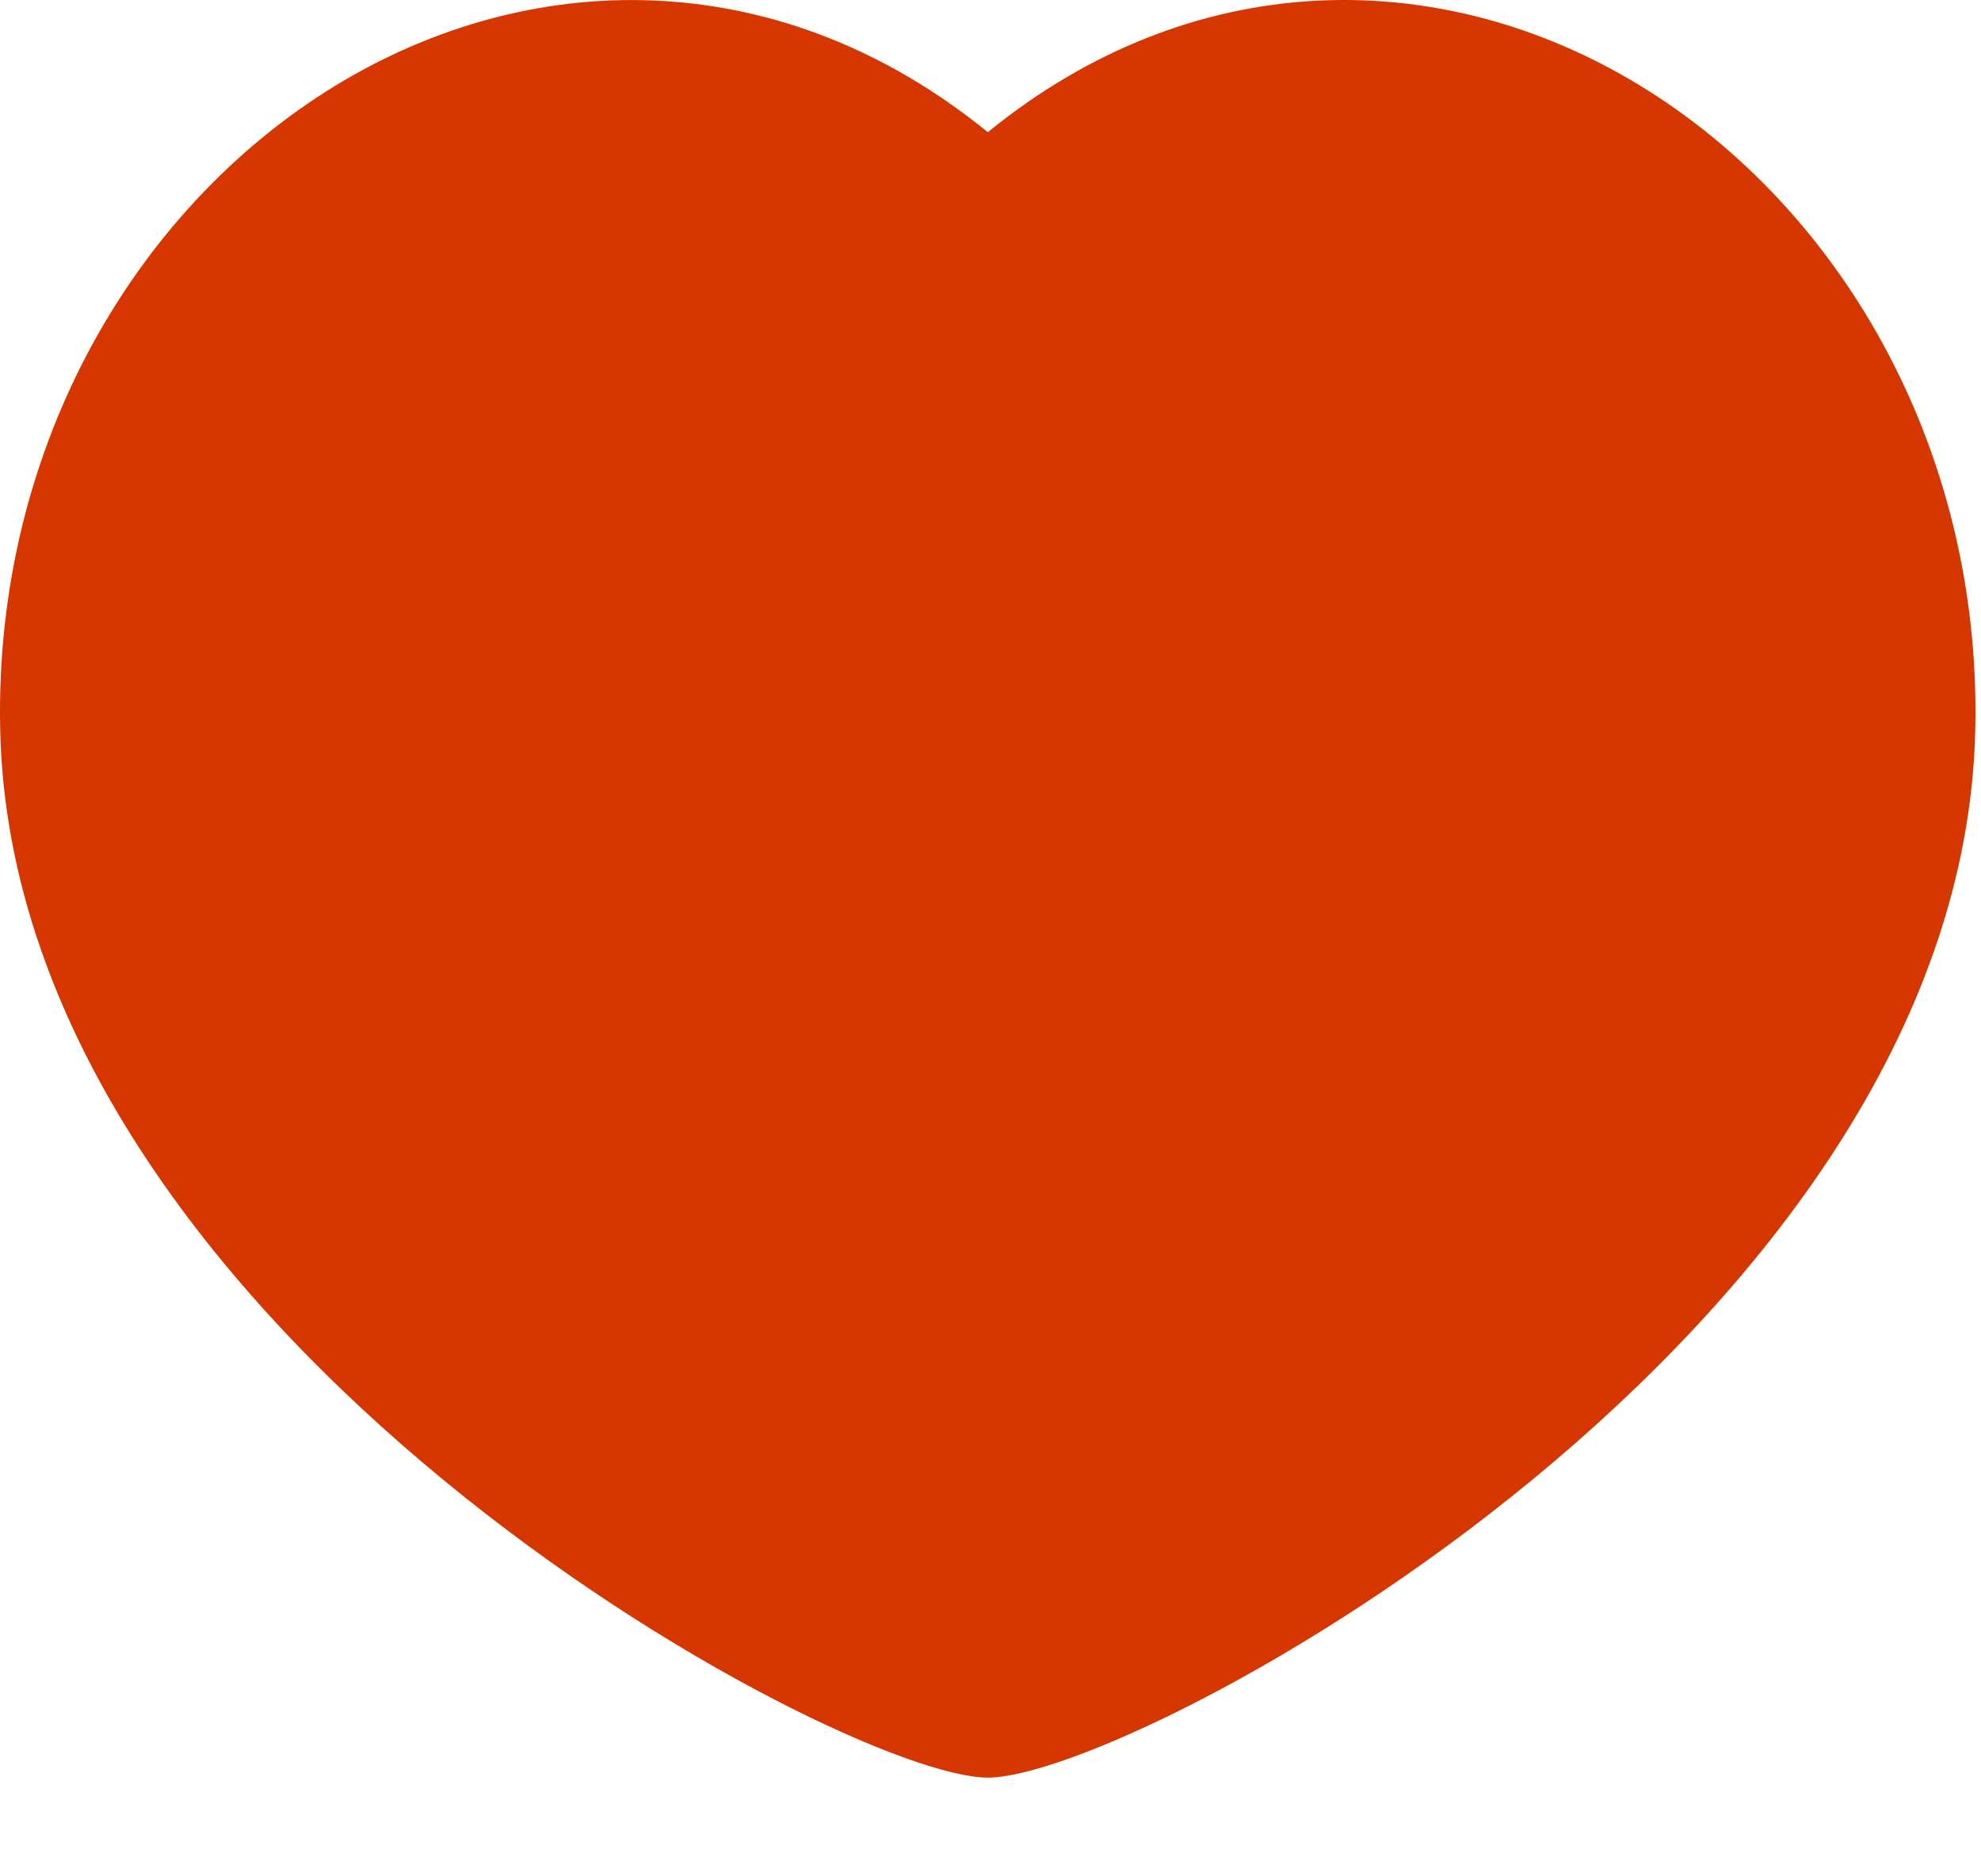 <svg width="19" height="18" viewBox="0 0 19 18" fill="none" xmlns="http://www.w3.org/2000/svg">
<path d="M15.626 0.759C17.611 1.916 19.007 4.264 18.945 7.004C18.815 12.79 10.895 17.053 9.474 17.053C8.053 17.053 0.132 12.79 0.002 7.004C-0.06 4.264 1.337 1.917 3.322 0.759C5.178 -0.322 7.511 -0.329 9.474 1.268C11.437 -0.329 13.769 -0.323 15.626 0.759Z" fill="#D63600"/>
</svg>
